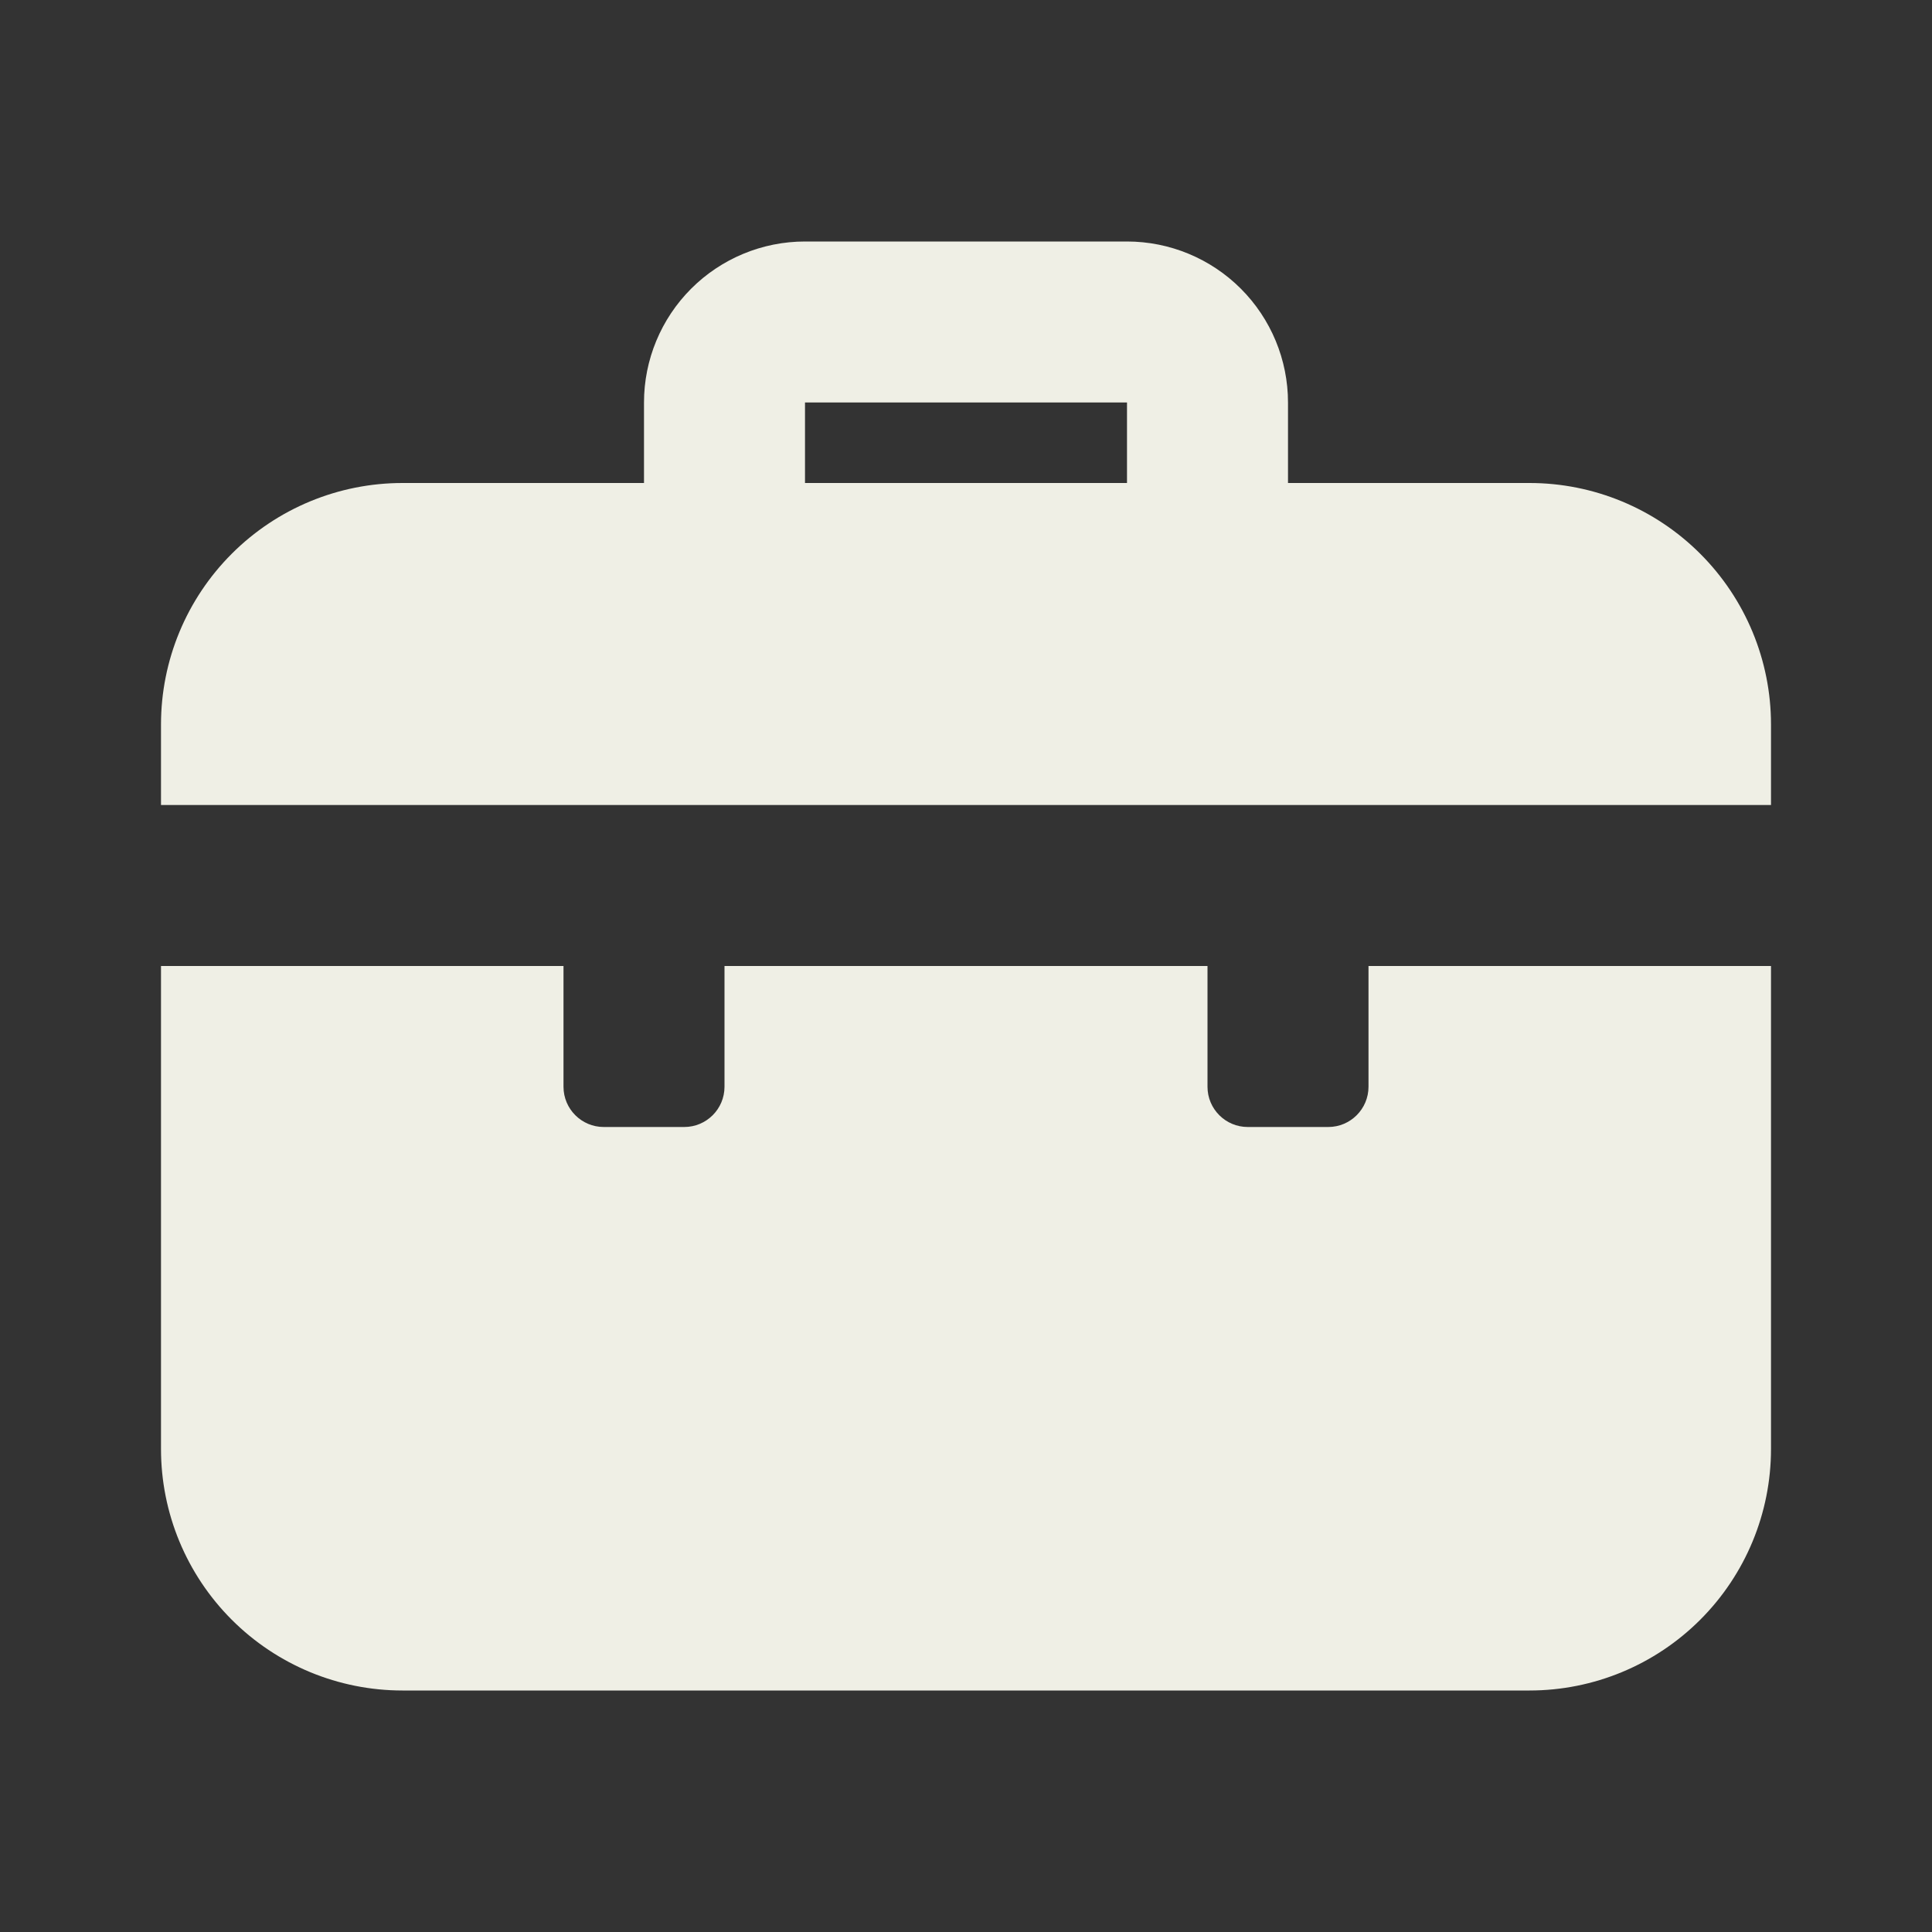 <svg width="24" height="24" viewBox="0 0 24 24" fill="none" xmlns="http://www.w3.org/2000/svg">
<rect x="0" y="0" width="24" height="24" fill="#333333" stroke="none"/>
<path d="M2 12H7V13.5C7 13.776 7.224 14 7.5 14H8.5C8.776 14 9 13.776 9 13.5V12H15V13.5C15 13.776 15.224 14 15.5 14H16.5C16.776 14 17 13.776 17 13.5V12H22V18C22 18.796 21.684 19.558 21.121 20.121C20.558 20.684 19.796 21 19 21H5C4.204 21 3.442 20.684 2.879 20.121C2.316 19.558 2 18.796 2 18V12ZM14 3C14.53 3 15.039 3.211 15.414 3.586C15.789 3.961 16 4.47 16 5V6H19C19.796 6 20.558 6.316 21.121 6.879C21.684 7.442 22 8.204 22 9V10H2V9C2 8.204 2.316 7.442 2.879 6.879C3.442 6.316 4.204 6 5 6H8V5C8 4.47 8.211 3.961 8.586 3.586C8.961 3.211 9.47 3 10 3H14ZM10 6H14V5H10V6Z" fill="#EFEFE5"/>
</svg>
